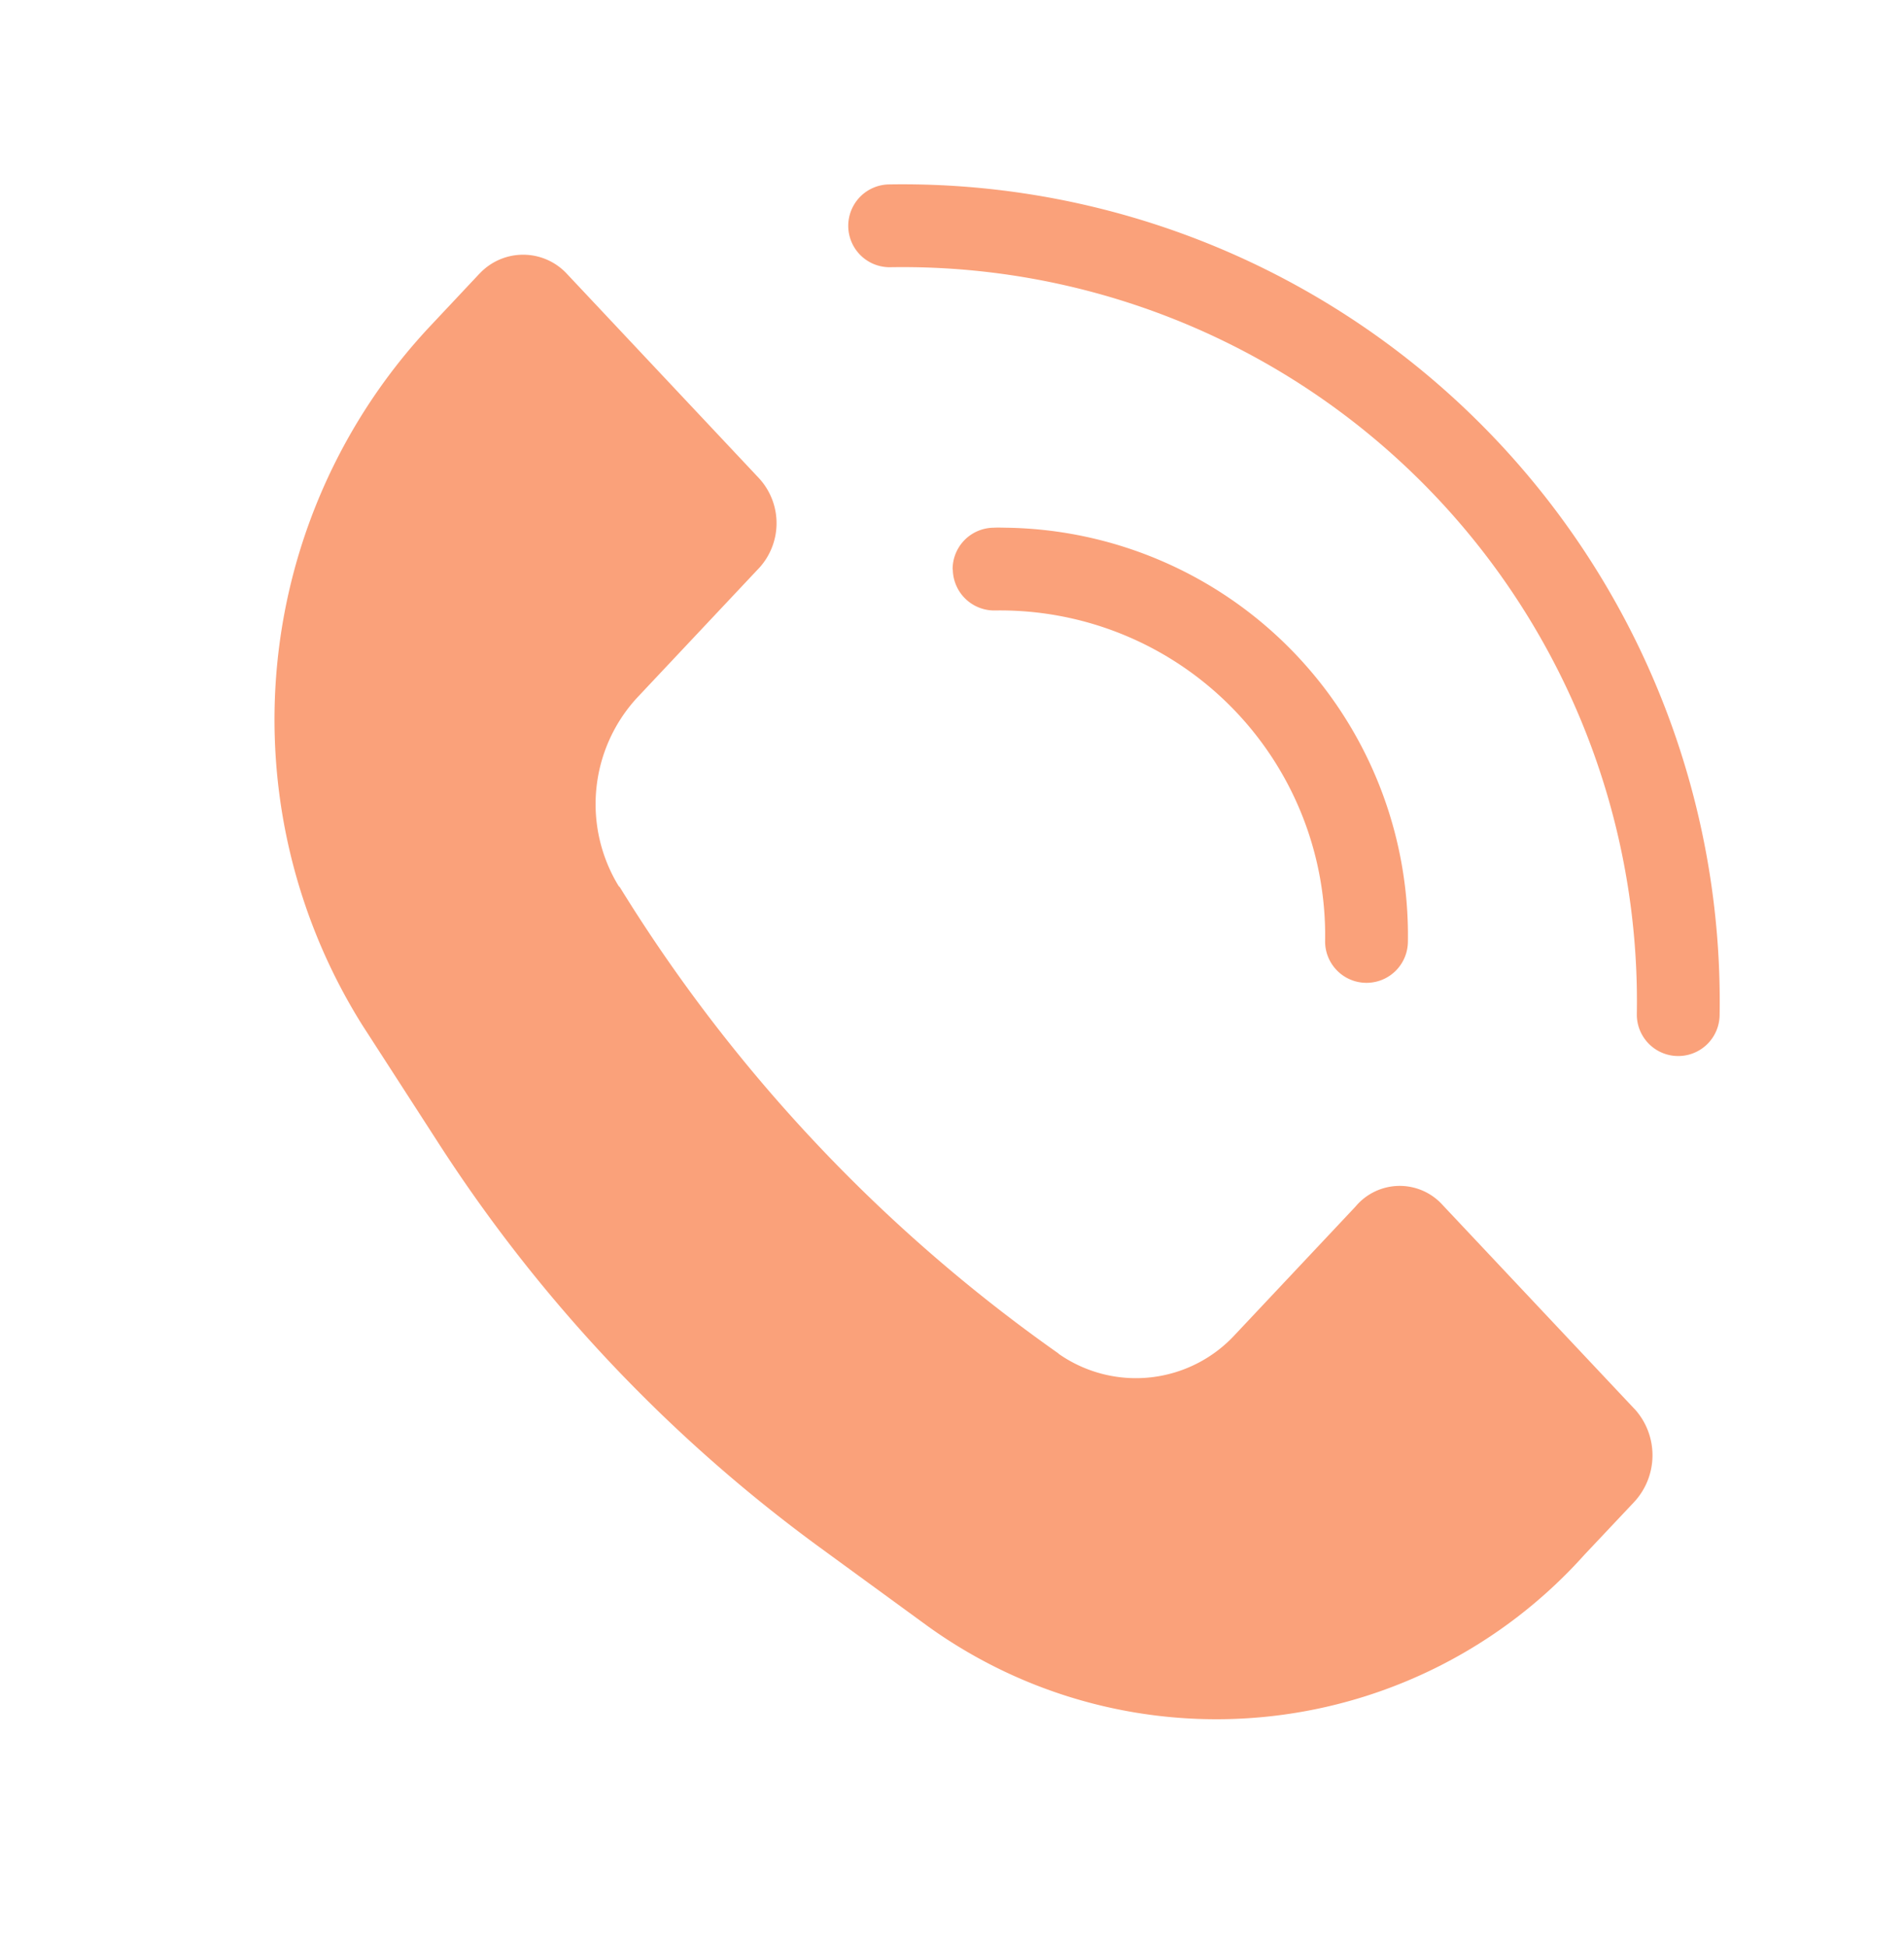 <svg xmlns="http://www.w3.org/2000/svg" width="28.703" height="29.341" viewBox="0 0 28.703 29.341"><defs><style>.a{fill:#faa17a;}</style></defs><g transform="translate(0 0)"><path class="a" d="M10.209,0,9.123.034A8.669,8.669,0,0,0,.965,6.757L.529,8.782a22.938,22.938,0,0,0-.256,8.412l.313,2a7.449,7.449,0,0,0,7.763,6.238L9.435,25.4a1.036,1.036,0,0,0,1-.981V24.4l.128-4.209a.869.869,0,0,0-.945-.91l-2.649.081a2.031,2.031,0,0,1-2.084-1.671s0-.013,0-.015a23.983,23.983,0,0,1,.294-9.639s0-.024,0-.026A2.368,2.368,0,0,1,7.373,6.2l2.649-.081a1,1,0,0,0,1-.97L11.152.945A.9.9,0,0,0,10.232,0h-.023Zm0,0" transform="translate(0 11.353) rotate(-45)"/><path class="a" d="M1.061.178a.624.624,0,0,0-.872.893A11.07,11.07,0,0,1,.456,16.723q-.132.136-.268.268a.624.624,0,0,0,.872.893A12.318,12.318,0,0,0,1.349.466Q1.207.319,1.061.178Zm0,0" transform="translate(12.528 3.404) rotate(-45)"/><path class="a" d="M.178.188a.625.625,0,0,0,.01.883A4.9,4.9,0,0,1,.309,7.994c-.04.041-.08.081-.121.121a.624.624,0,1,0,.872.893A6.145,6.145,0,0,0,1.2.319c-.047-.048-.094-.1-.142-.142a.624.624,0,0,0-.883.01Zm0,0" transform="translate(14.105 8.577) rotate(-45)"/></g></svg>